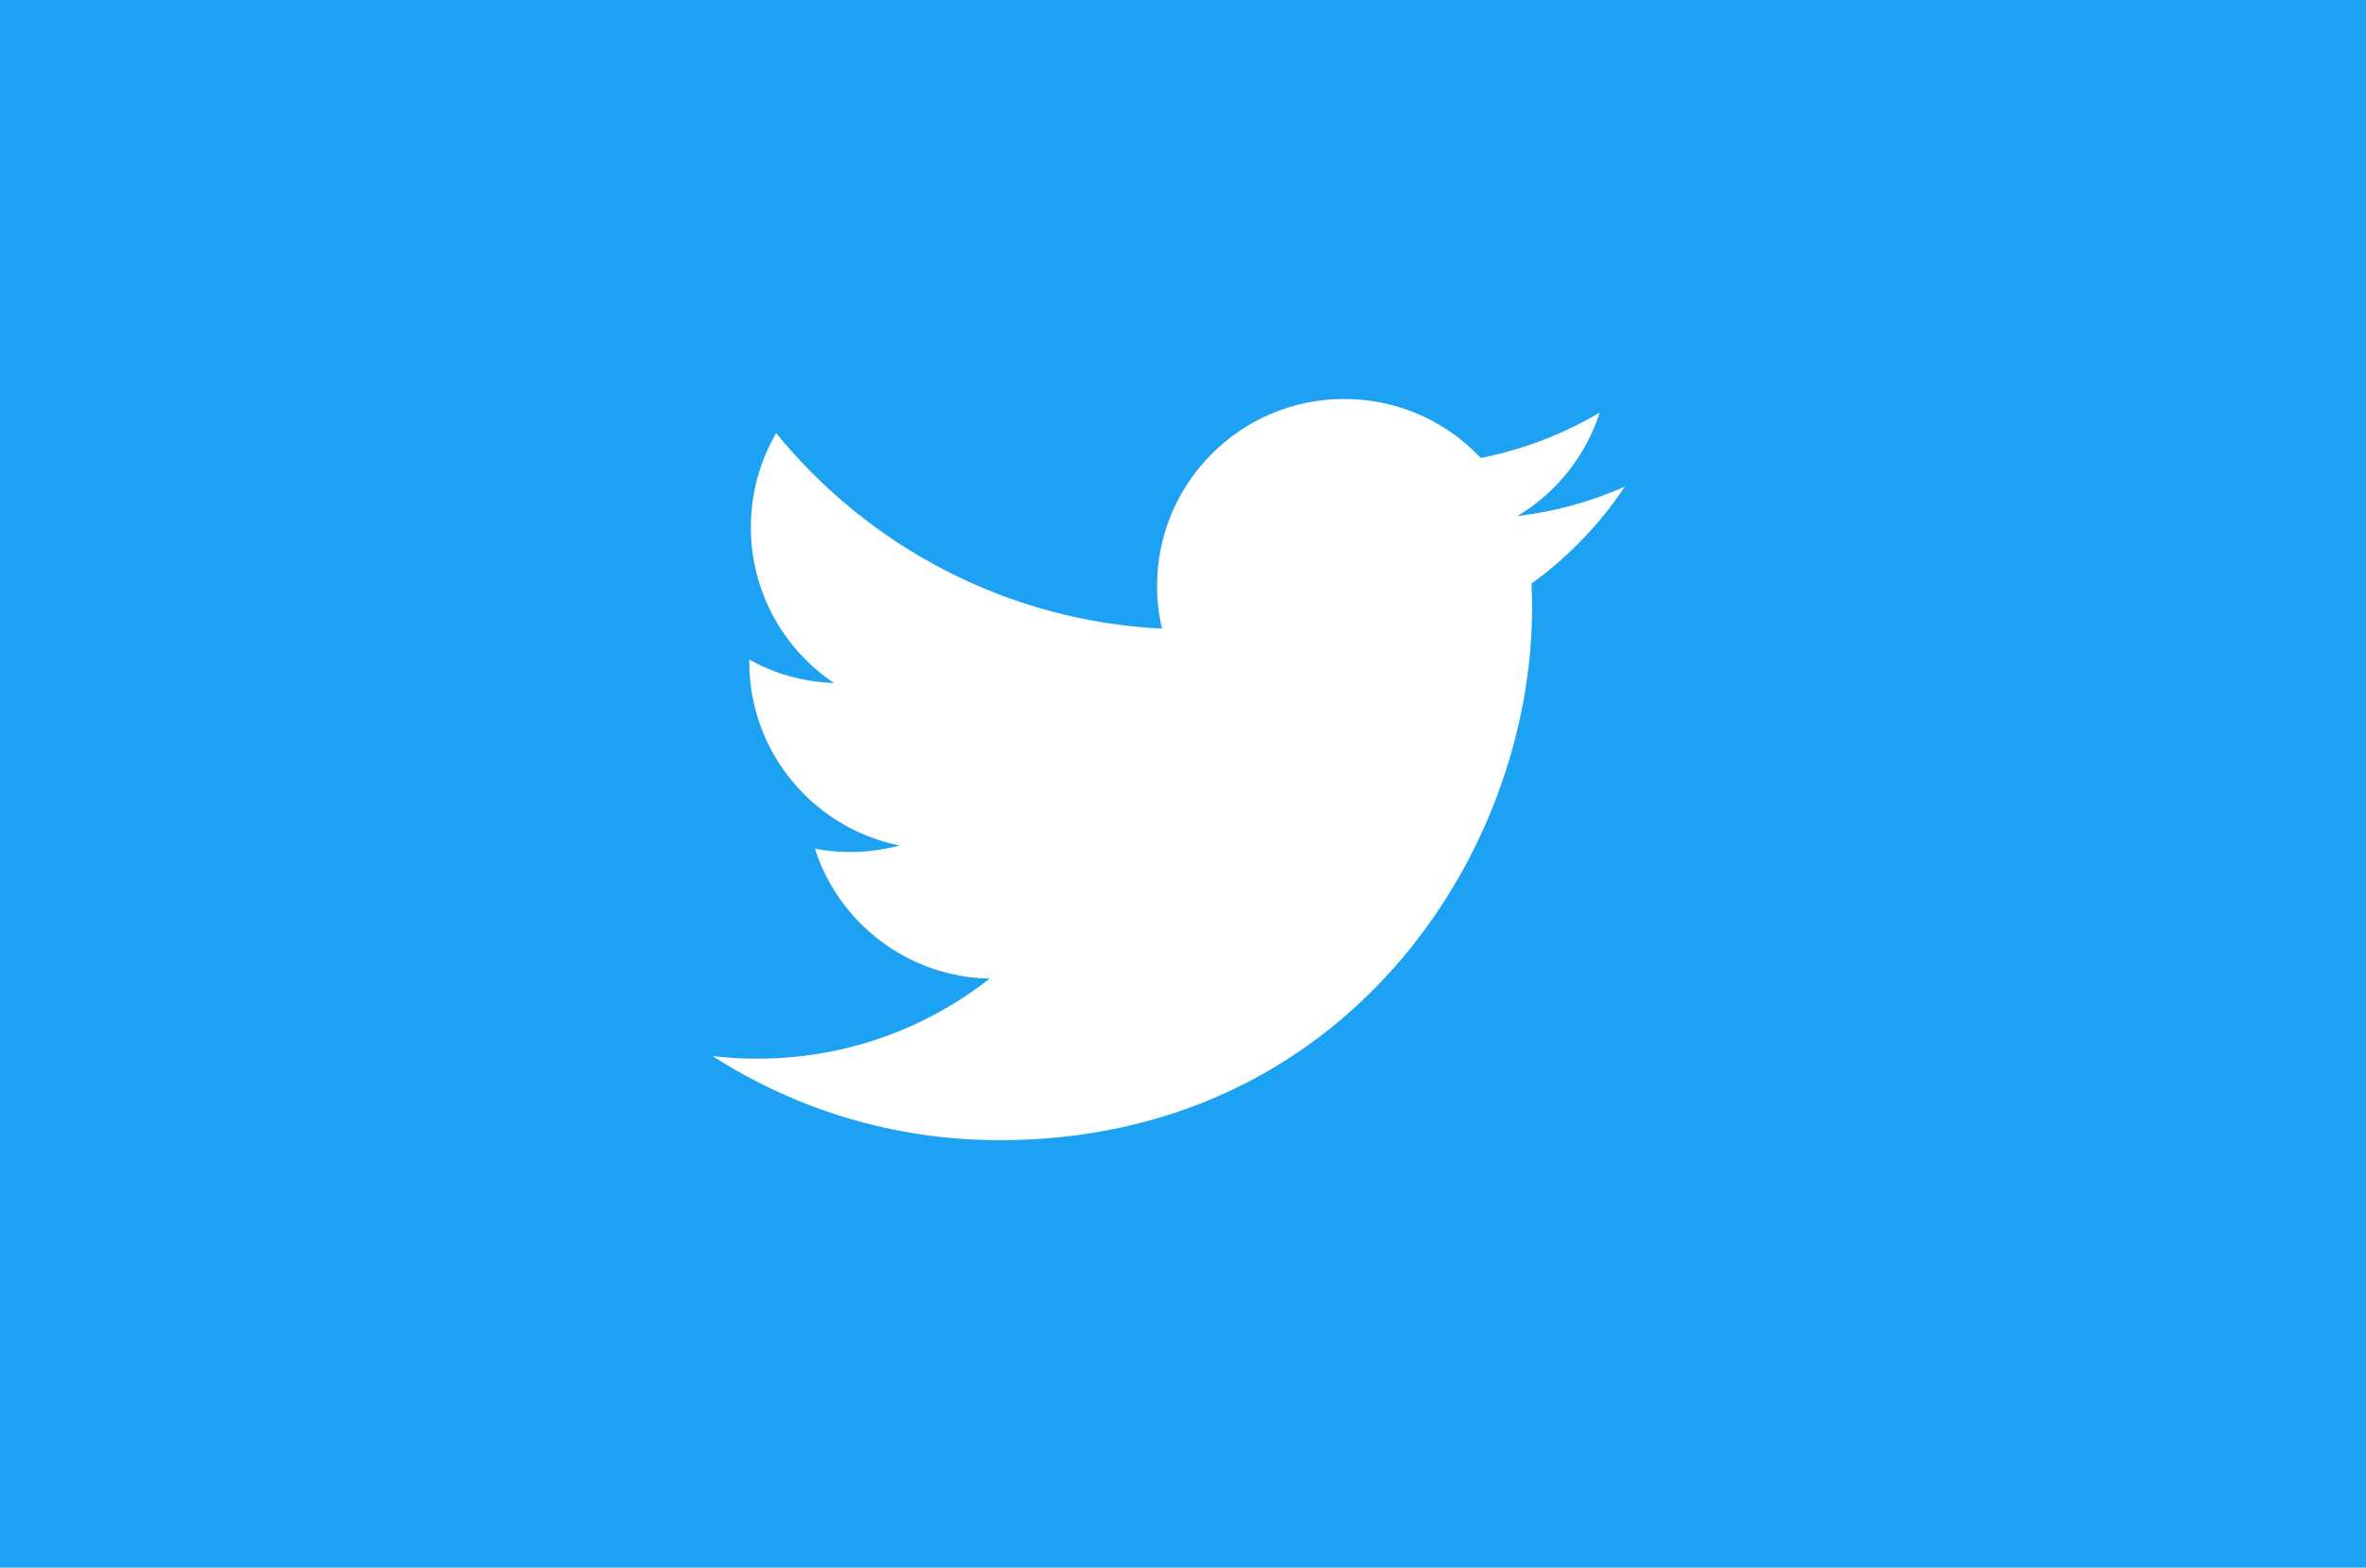 <svg width="83" height="55" viewBox="0 0 83 55" fill="none" xmlns="http://www.w3.org/2000/svg">
<rect width="83" height="55" fill="#1DA1F2"/>
<g clip-path="url(#clip0_1_46)">
<path d="M53.726 20.474C53.74 20.755 53.746 21.036 53.746 21.322C53.746 29.999 47.142 40.003 35.065 40.003C31.355 40.003 27.905 38.918 24.999 37.053C25.515 37.113 26.037 37.143 26.565 37.143C29.644 37.143 32.472 36.097 34.718 34.334C31.848 34.279 29.422 32.384 28.587 29.774C28.988 29.852 29.398 29.892 29.823 29.892C30.422 29.892 31.001 29.813 31.551 29.662C28.55 29.058 26.285 26.405 26.285 23.225C26.285 23.197 26.285 23.17 26.285 23.143C27.172 23.635 28.183 23.929 29.26 23.963C27.499 22.788 26.34 20.776 26.34 18.497C26.34 17.294 26.664 16.167 27.228 15.197C30.465 19.169 35.306 21.782 40.76 22.056C40.65 21.576 40.59 21.076 40.59 20.56C40.59 16.935 43.529 13.997 47.157 13.997C49.044 13.997 50.751 14.794 51.946 16.067C53.44 15.774 54.847 15.227 56.117 14.475C55.625 16.009 54.586 17.295 53.23 18.106C54.557 17.949 55.823 17.596 56.999 17.074C56.121 18.392 55.008 19.548 53.726 20.474Z" fill="white"/>
</g>
<defs>
<clipPath id="clip0_1_46">
<rect width="32" height="32" fill="white" transform="translate(25 11)"/>
</clipPath>
</defs>
</svg>
